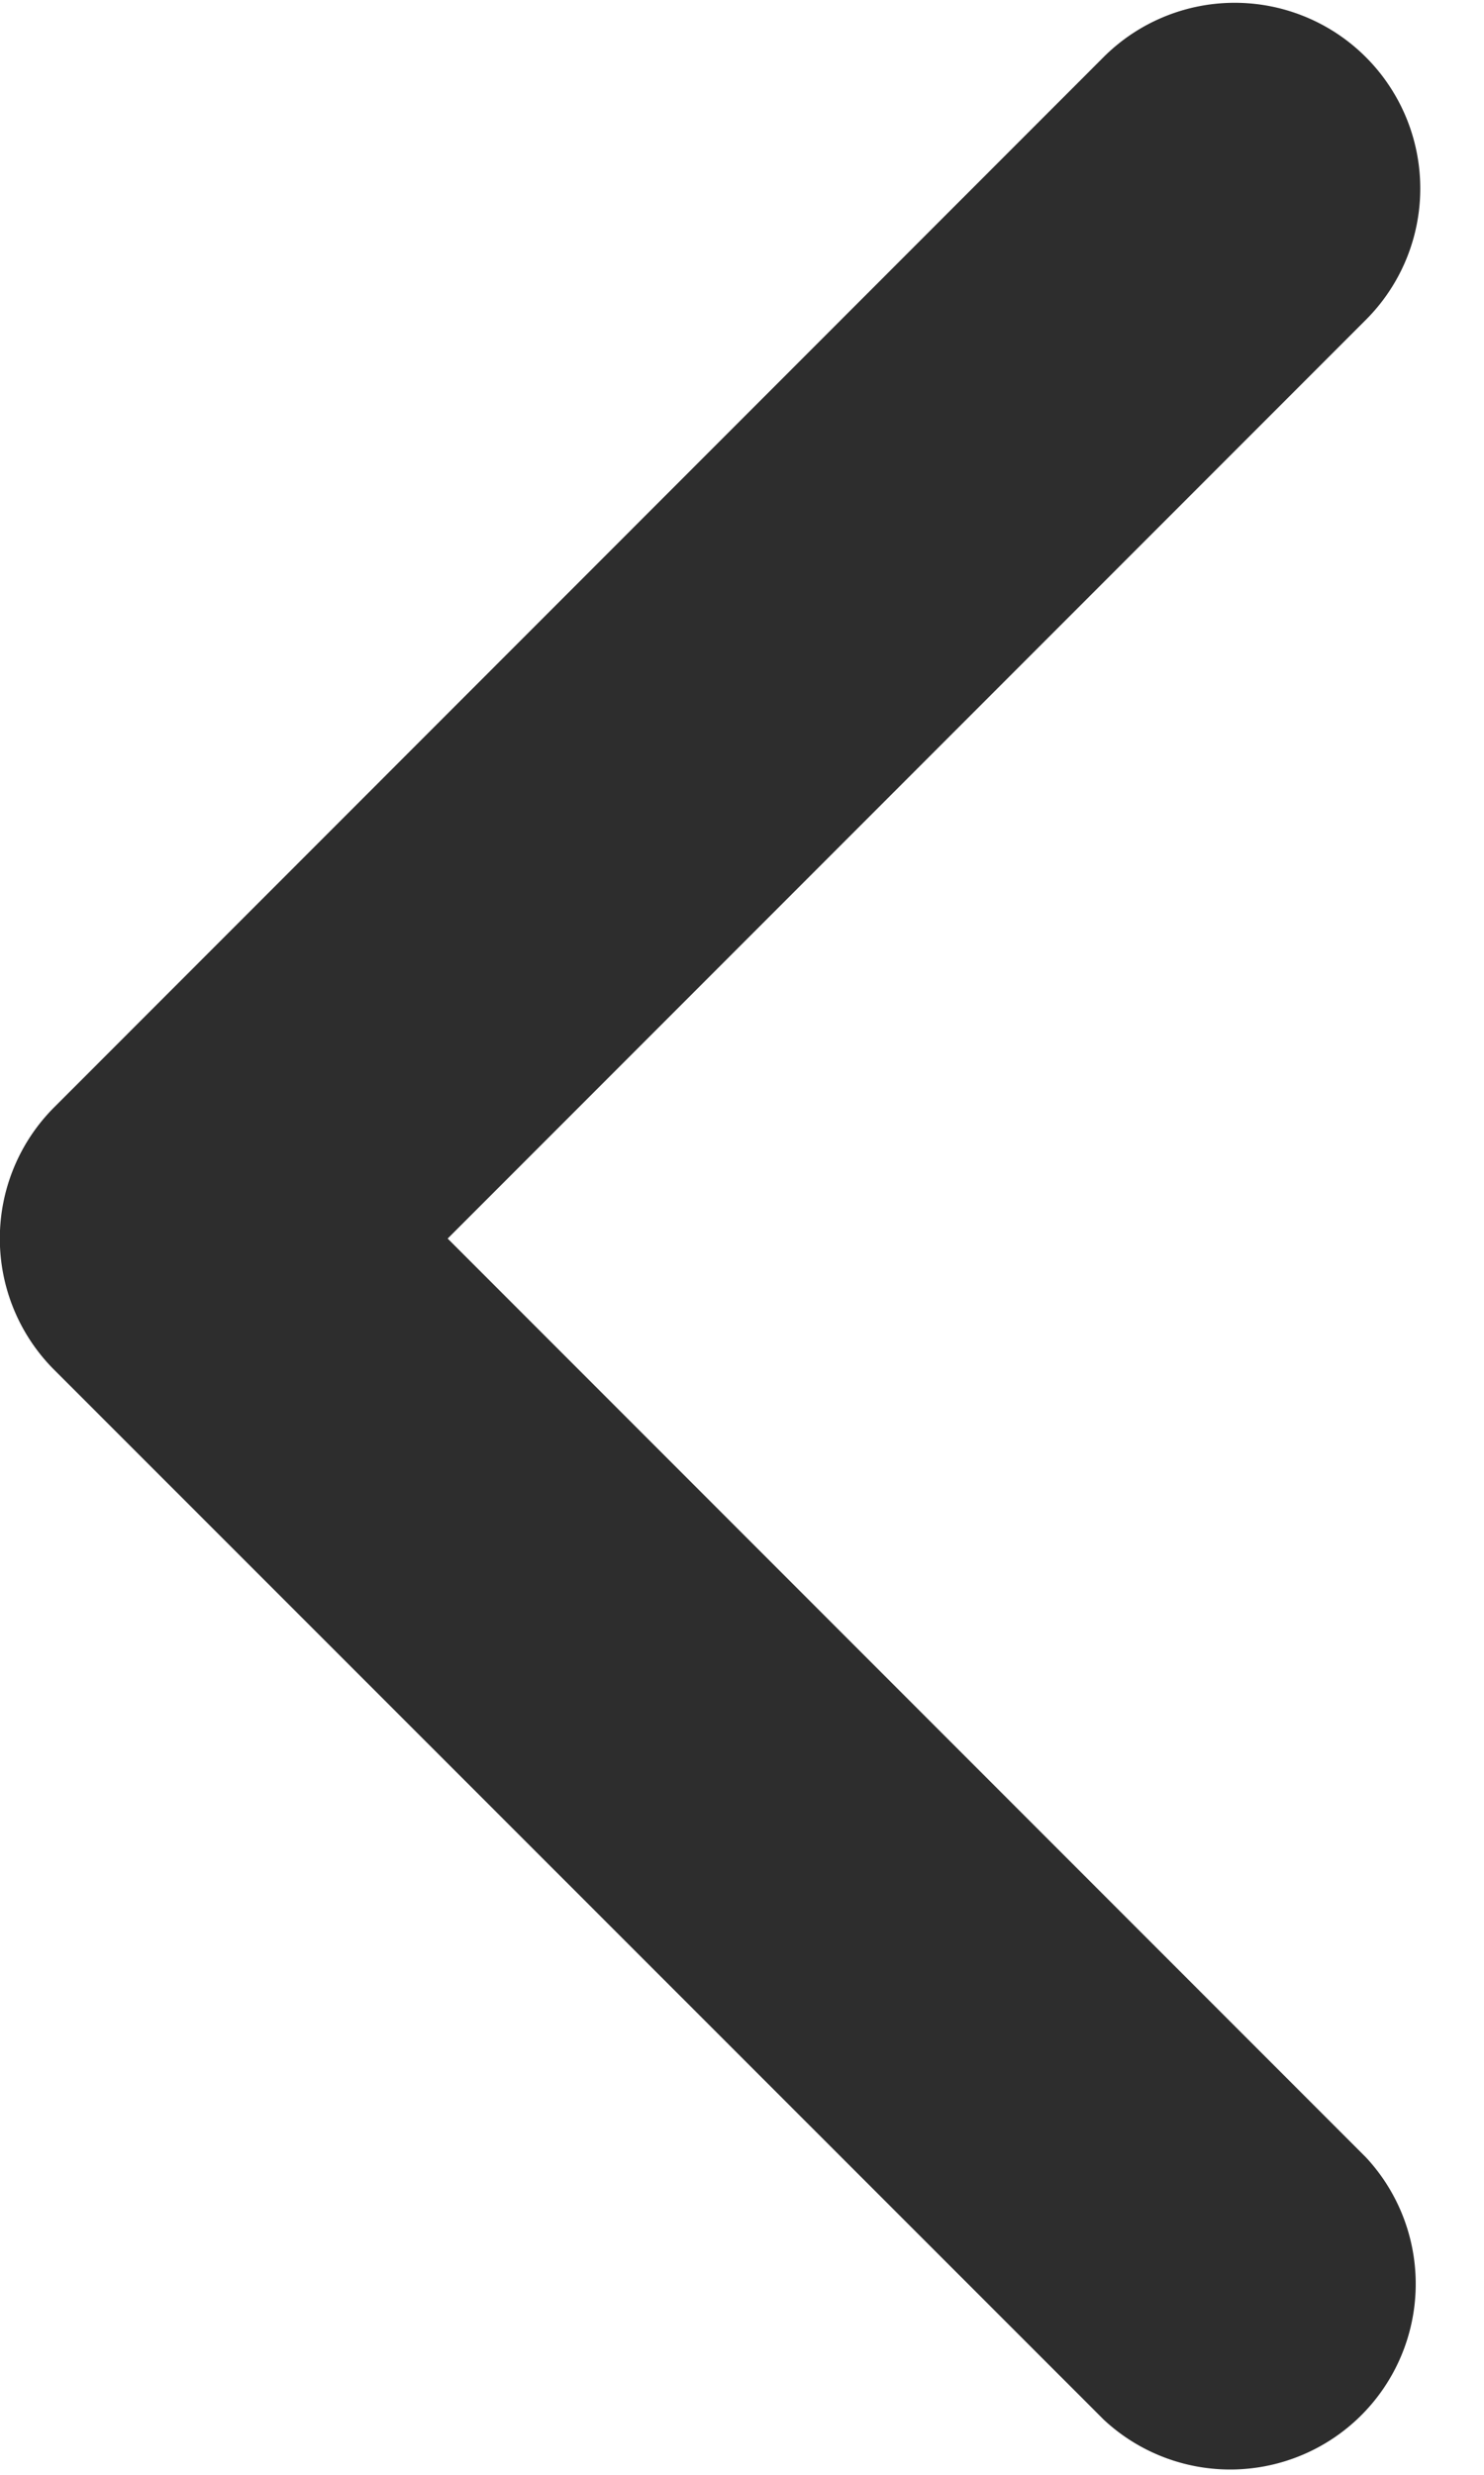 <svg width="9" height="15" fill="none" xmlns="http://www.w3.org/2000/svg"><path d="M8.284.347a1.125 1.125 0 0 1 0 1.591L2.715 7.507l5.569 5.569a1.125 1.125 0 0 1-1.59 1.59L.328 8.302a1.125 1.125 0 0 1 0-1.59L6.693.346a1.125 1.125 0 0 1 1.59 0Z" fill="#2D2D2D"/></svg>